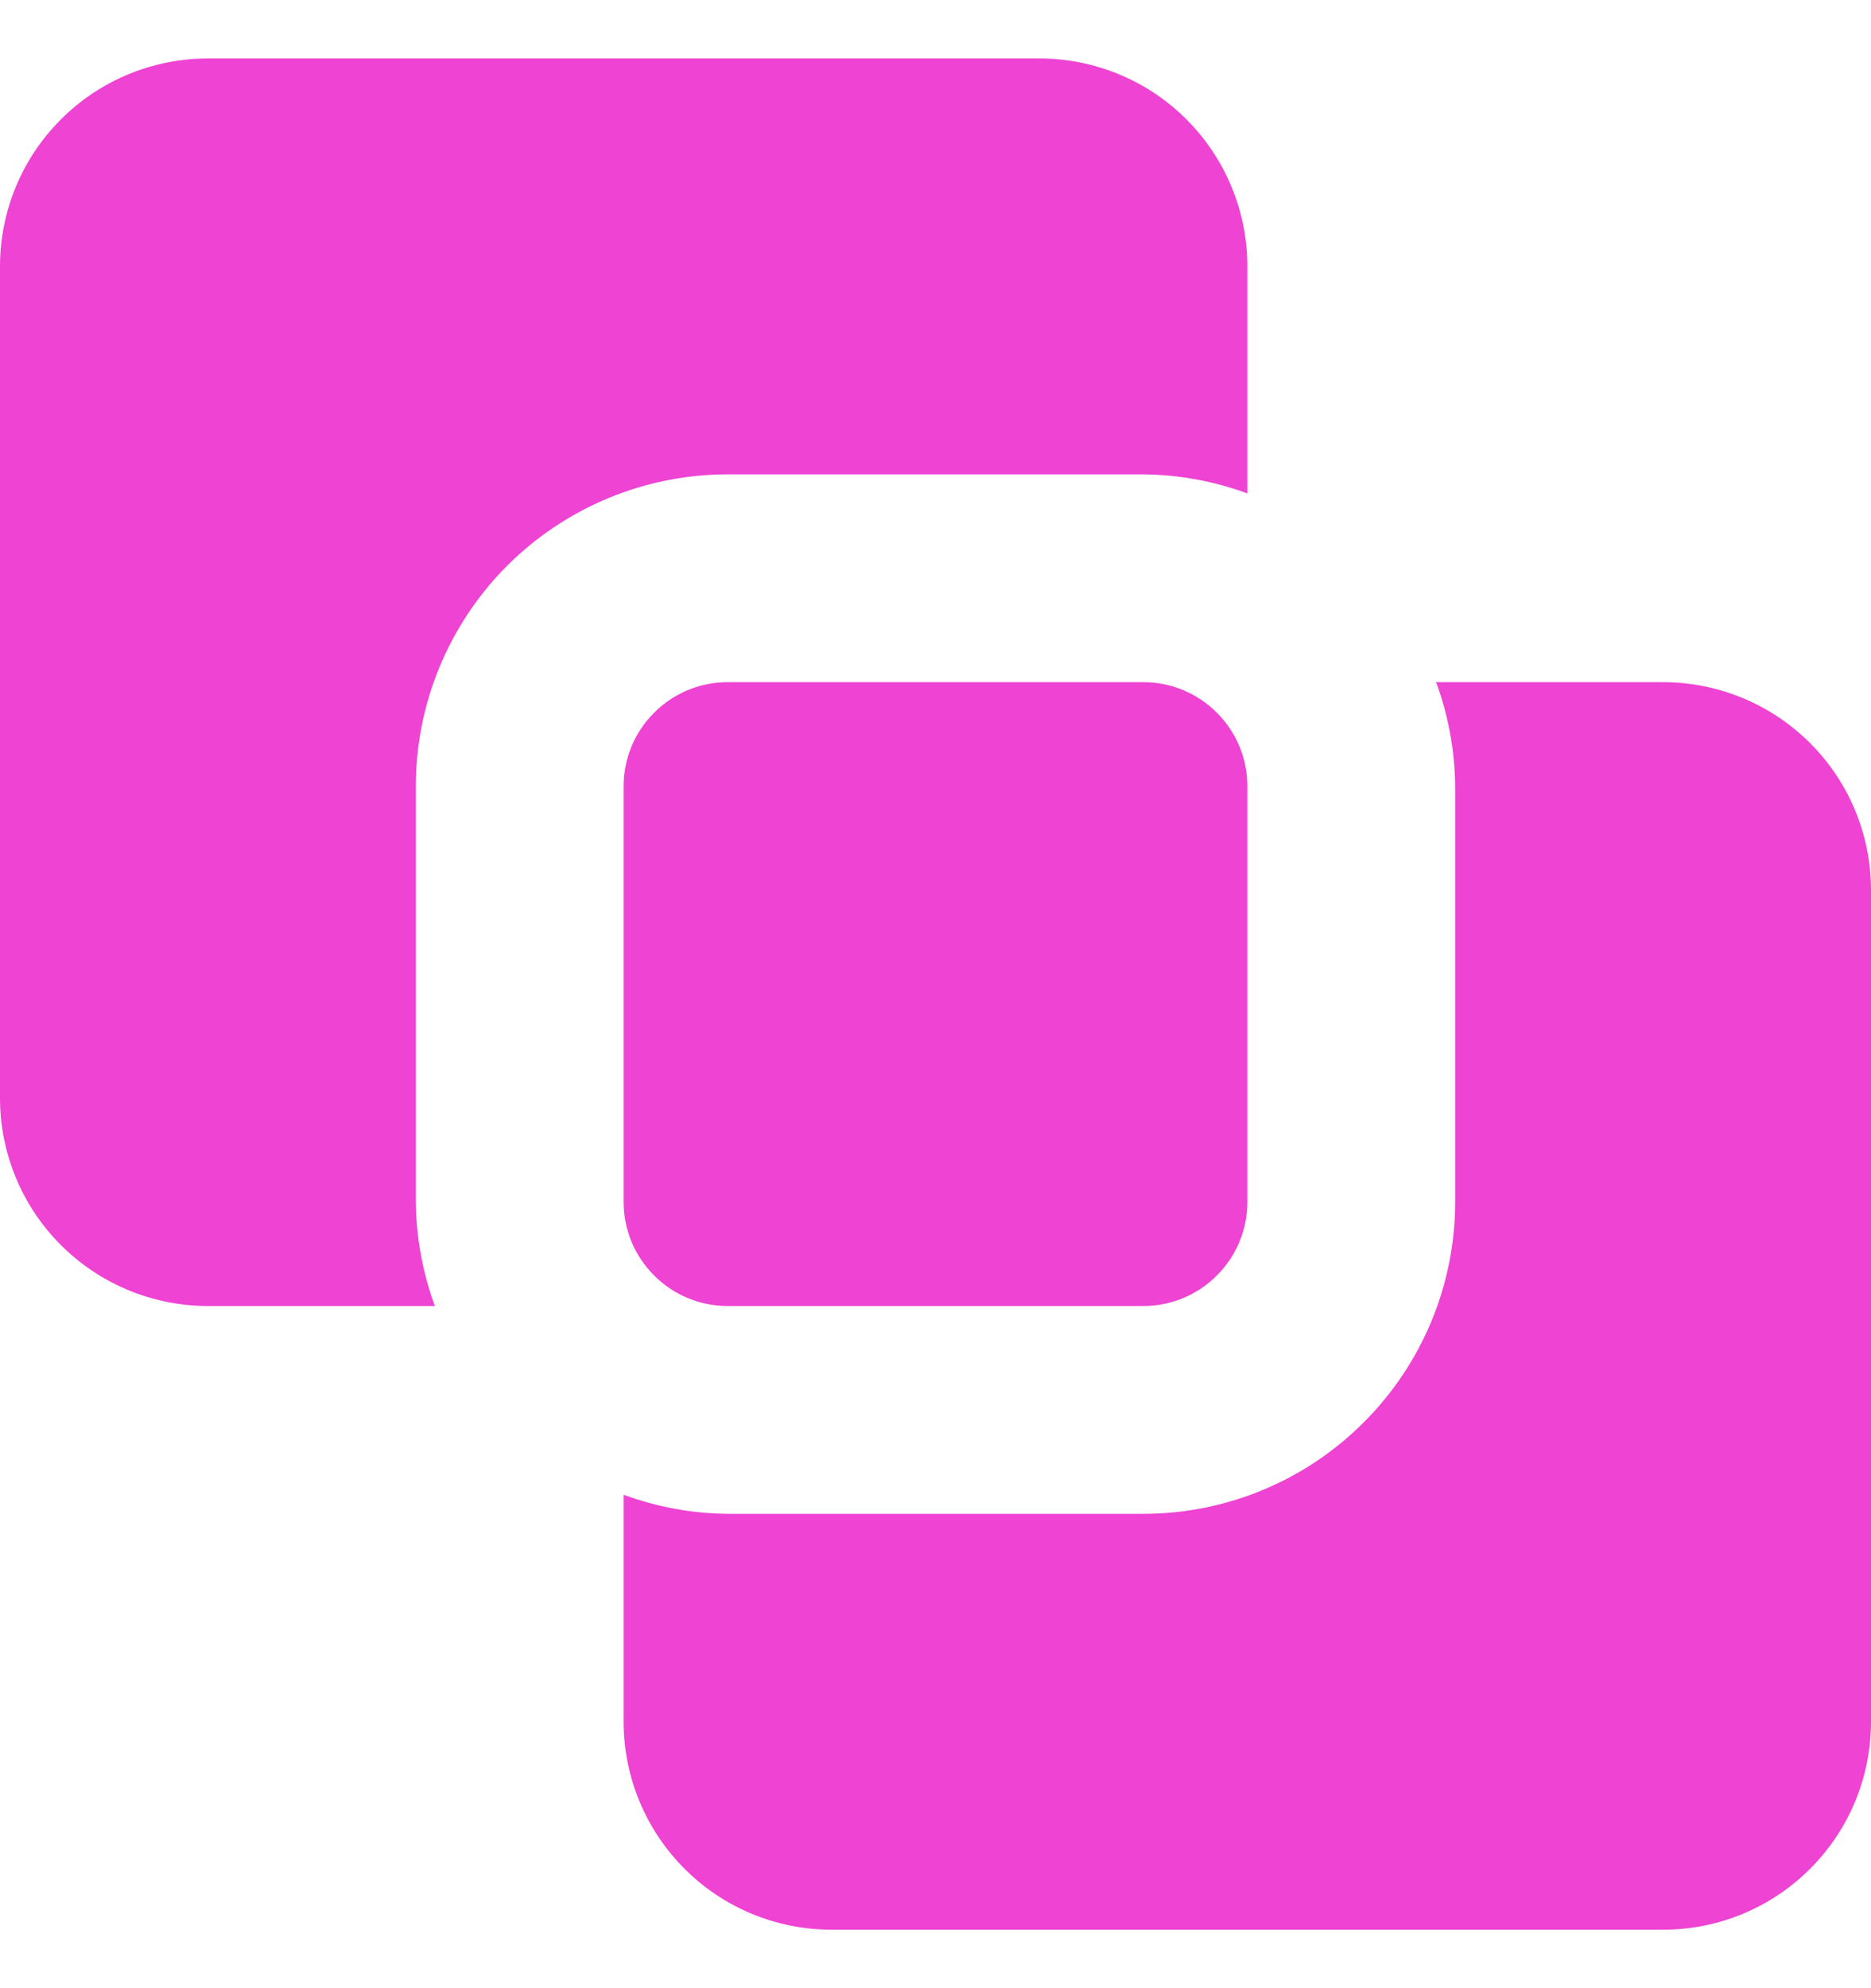 <svg width="16" height="17" viewBox="0 0 16 17" fill="none" xmlns="http://www.w3.org/2000/svg">
<path d="M6.222 11.167C5.986 11.167 5.76 11.073 5.594 10.906C5.427 10.74 5.333 10.514 5.333 10.278V6.722C5.333 6.486 5.427 6.26 5.594 6.094C5.76 5.927 5.986 5.833 6.222 5.833H9.778C10.014 5.833 10.24 5.927 10.406 6.094C10.573 6.26 10.667 6.486 10.667 6.722V10.278C10.667 10.514 10.573 10.74 10.406 10.906C10.24 11.073 10.014 11.167 9.778 11.167H6.222ZM16 7.611C16 7.14 15.813 6.687 15.479 6.354C15.146 6.021 14.694 5.833 14.222 5.833H12.281C12.386 6.118 12.441 6.419 12.444 6.722V10.278C12.444 10.985 12.162 11.663 11.662 12.162C11.163 12.662 10.485 12.944 9.778 12.944H6.222C5.919 12.941 5.618 12.886 5.333 12.781V14.722C5.333 15.194 5.521 15.646 5.854 15.979C6.187 16.313 6.64 16.5 7.111 16.5H14.222C14.694 16.5 15.146 16.313 15.479 15.979C15.813 15.646 16 15.194 16 14.722V7.611ZM1.778 0.5C1.306 0.5 0.854 0.687 0.521 1.021C0.187 1.354 0 1.806 0 2.278V9.389C0 9.86 0.187 10.313 0.521 10.646C0.854 10.979 1.306 11.167 1.778 11.167H3.719C3.614 10.882 3.559 10.581 3.556 10.278V6.722C3.556 6.015 3.838 5.337 4.337 4.837C4.837 4.338 5.515 4.056 6.222 4.056H9.778C10.081 4.059 10.382 4.114 10.667 4.219V2.278C10.667 1.806 10.479 1.354 10.146 1.021C9.813 0.687 9.36 0.5 8.889 0.5H1.778Z" fill="#EE43D3"/>
</svg>
